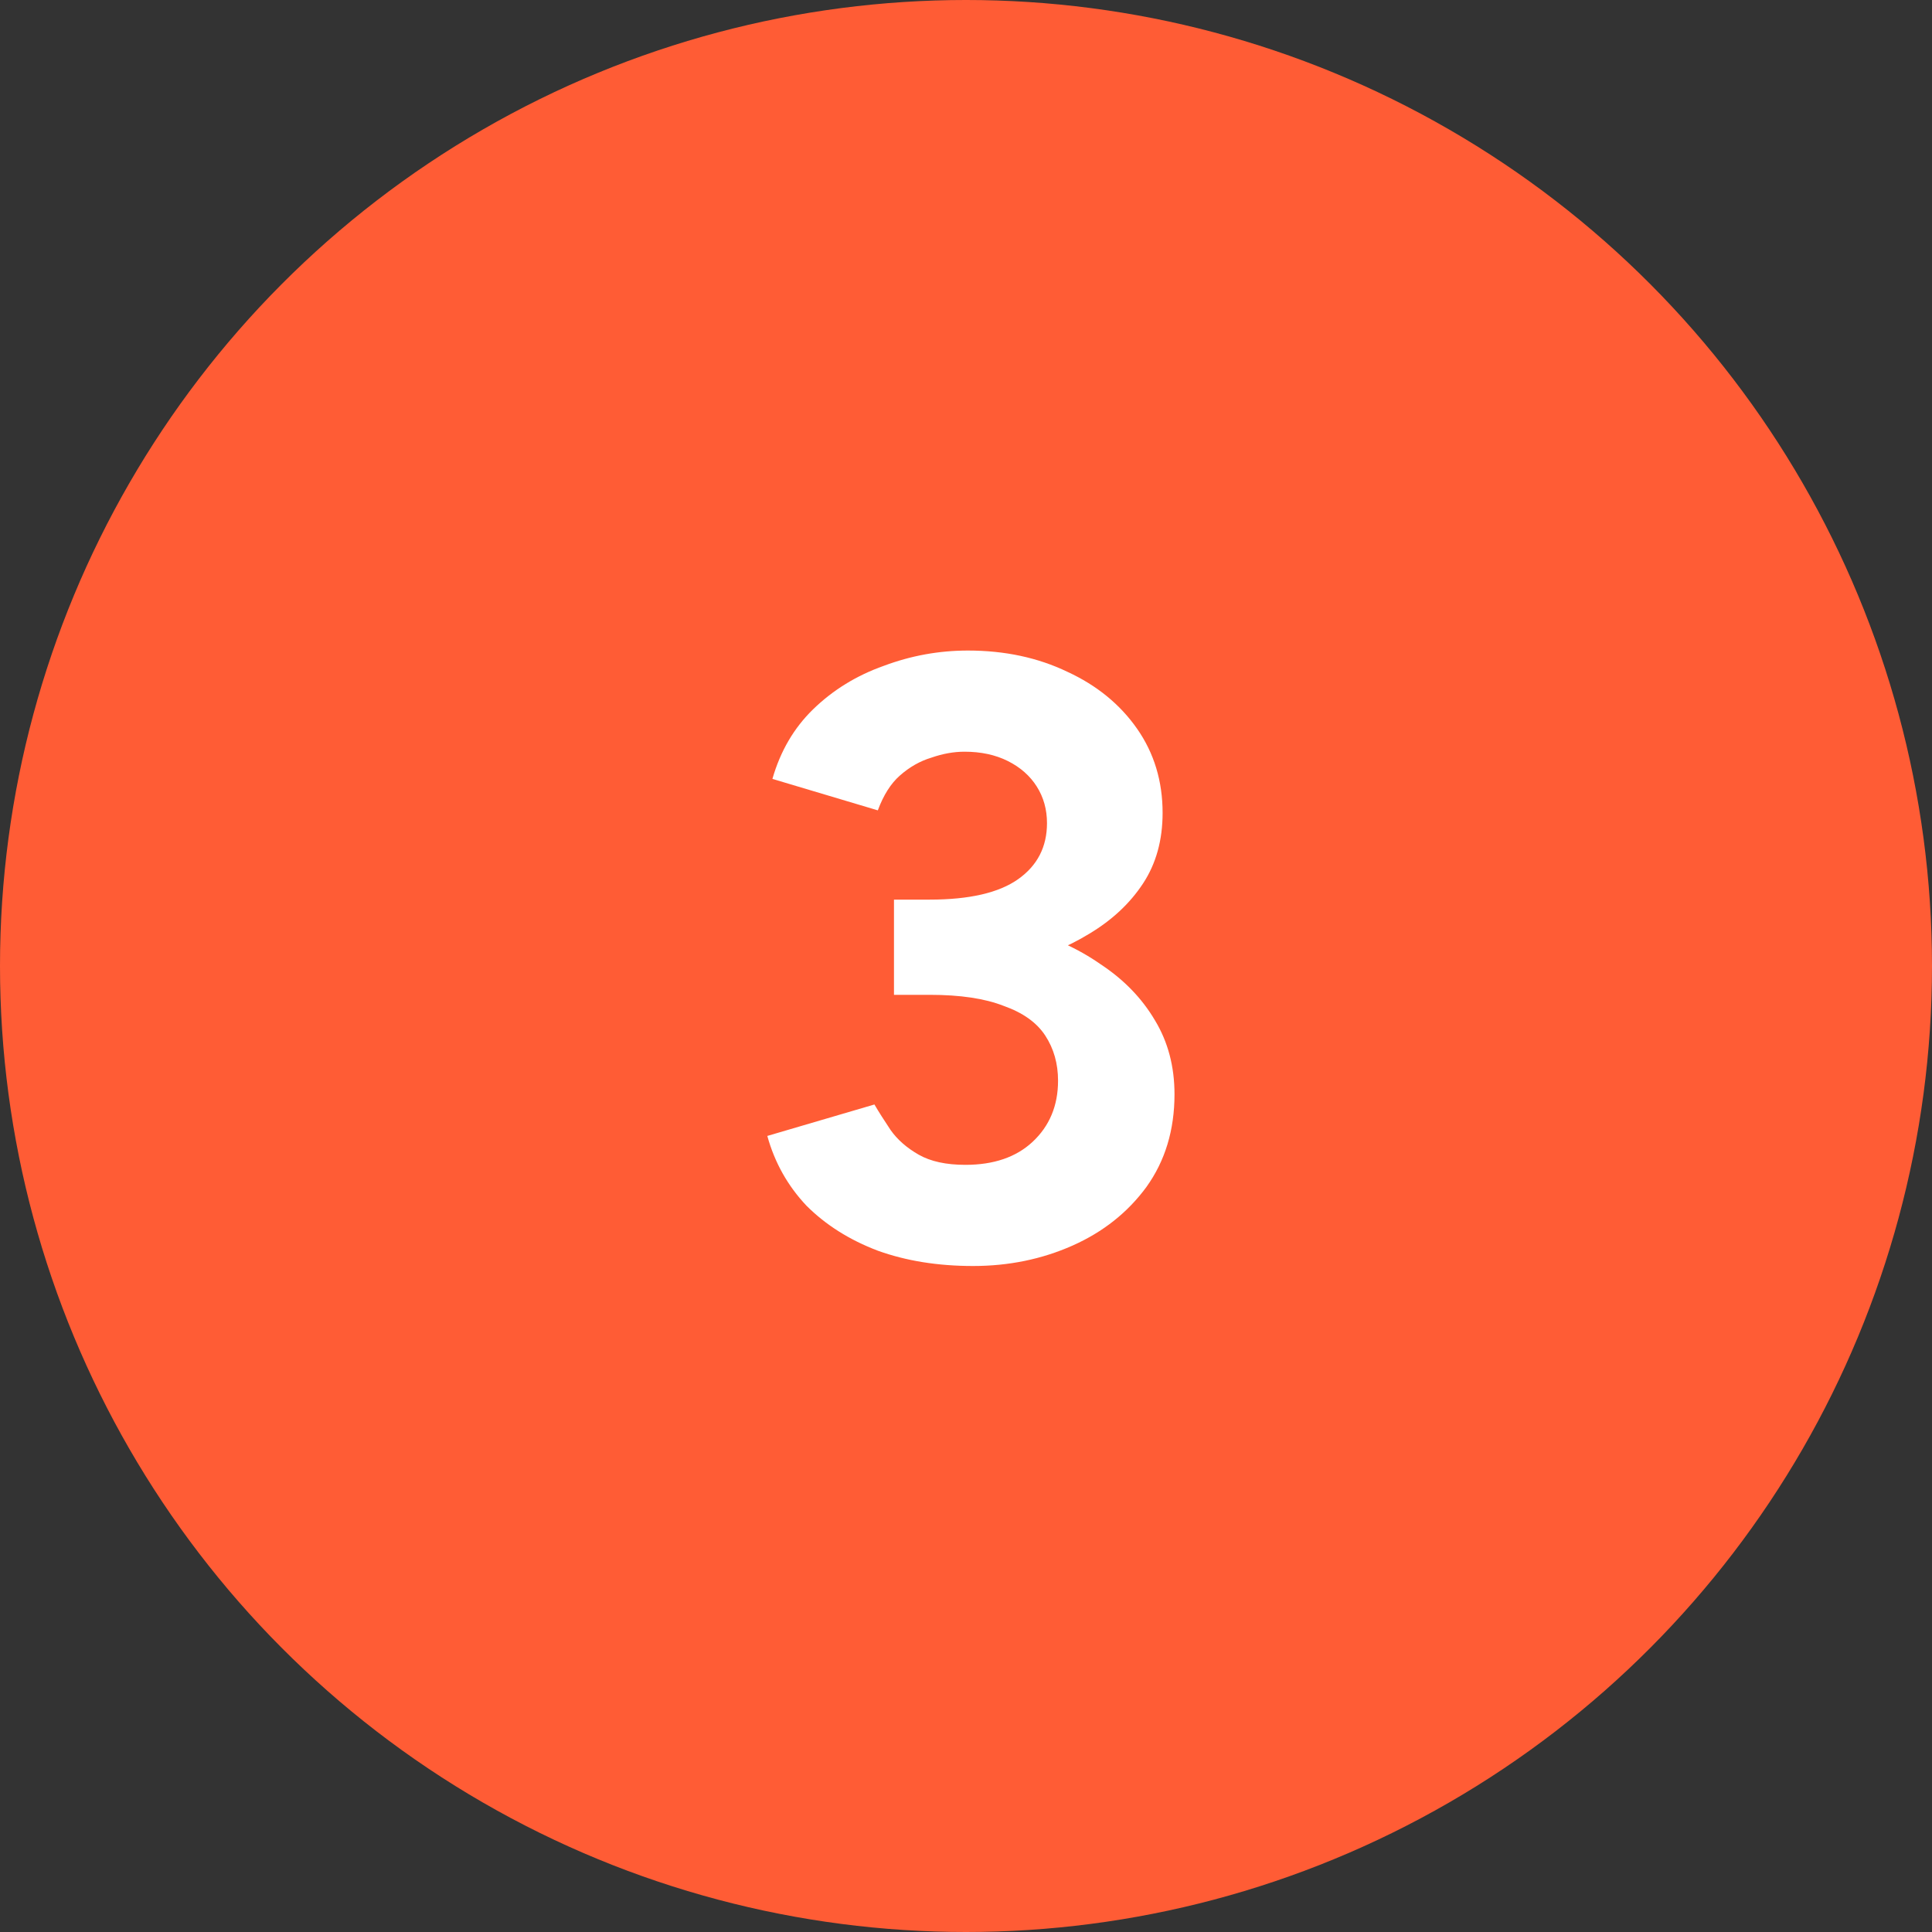 <svg xmlns="http://www.w3.org/2000/svg" width="100" height="100" viewBox="0 0 100 100" fill="none"><rect x="0" y="0" width="100" height="100" fill="#333333" stroke="none"/><circle cx="50" cy="50" r="50" fill="#FF5C35"></circle><path d="M50.364 65.528C48.545 65.528 46.903 65.264 45.436 64.736C43.969 64.179 42.737 63.401 41.74 62.404C40.772 61.377 40.097 60.175 39.716 58.796L45.26 57.168C45.465 57.52 45.744 57.96 46.096 58.488C46.448 58.987 46.932 59.412 47.548 59.764C48.164 60.116 48.971 60.292 49.968 60.292C51.435 60.292 52.593 59.896 53.444 59.104C54.324 58.283 54.764 57.227 54.764 55.936C54.764 55.056 54.544 54.279 54.104 53.604C53.664 52.929 52.945 52.416 51.948 52.064C50.98 51.683 49.704 51.492 48.12 51.492H46.272V47.4H47.9C49.66 47.4 51.317 47.62 52.872 48.06C54.427 48.471 55.791 49.087 56.964 49.908C58.167 50.7 59.105 51.668 59.78 52.812C60.455 53.927 60.792 55.203 60.792 56.64C60.792 58.488 60.308 60.087 59.34 61.436C58.372 62.756 57.096 63.768 55.512 64.472C53.928 65.176 52.212 65.528 50.364 65.528ZM46.272 50.392V46.564H48.12C50.173 46.564 51.699 46.212 52.696 45.508C53.693 44.804 54.192 43.836 54.192 42.604C54.192 41.9 54.016 41.269 53.664 40.712C53.312 40.155 52.813 39.715 52.168 39.392C51.523 39.069 50.775 38.908 49.924 38.908C49.367 38.908 48.795 39.011 48.208 39.216C47.621 39.392 47.079 39.7 46.58 40.14C46.111 40.551 45.729 41.152 45.436 41.944L39.98 40.316C40.391 38.879 41.095 37.676 42.092 36.708C43.119 35.711 44.336 34.963 45.744 34.464C47.152 33.936 48.604 33.672 50.1 33.672C52.007 33.672 53.723 34.039 55.248 34.772C56.773 35.476 57.976 36.459 58.856 37.72C59.736 38.981 60.176 40.433 60.176 42.076C60.176 43.484 59.839 44.701 59.164 45.728C58.489 46.755 57.565 47.62 56.392 48.324C55.248 49.028 53.943 49.556 52.476 49.908C51.009 50.231 49.484 50.392 47.9 50.392H46.272Z" fill="white"></path></svg>